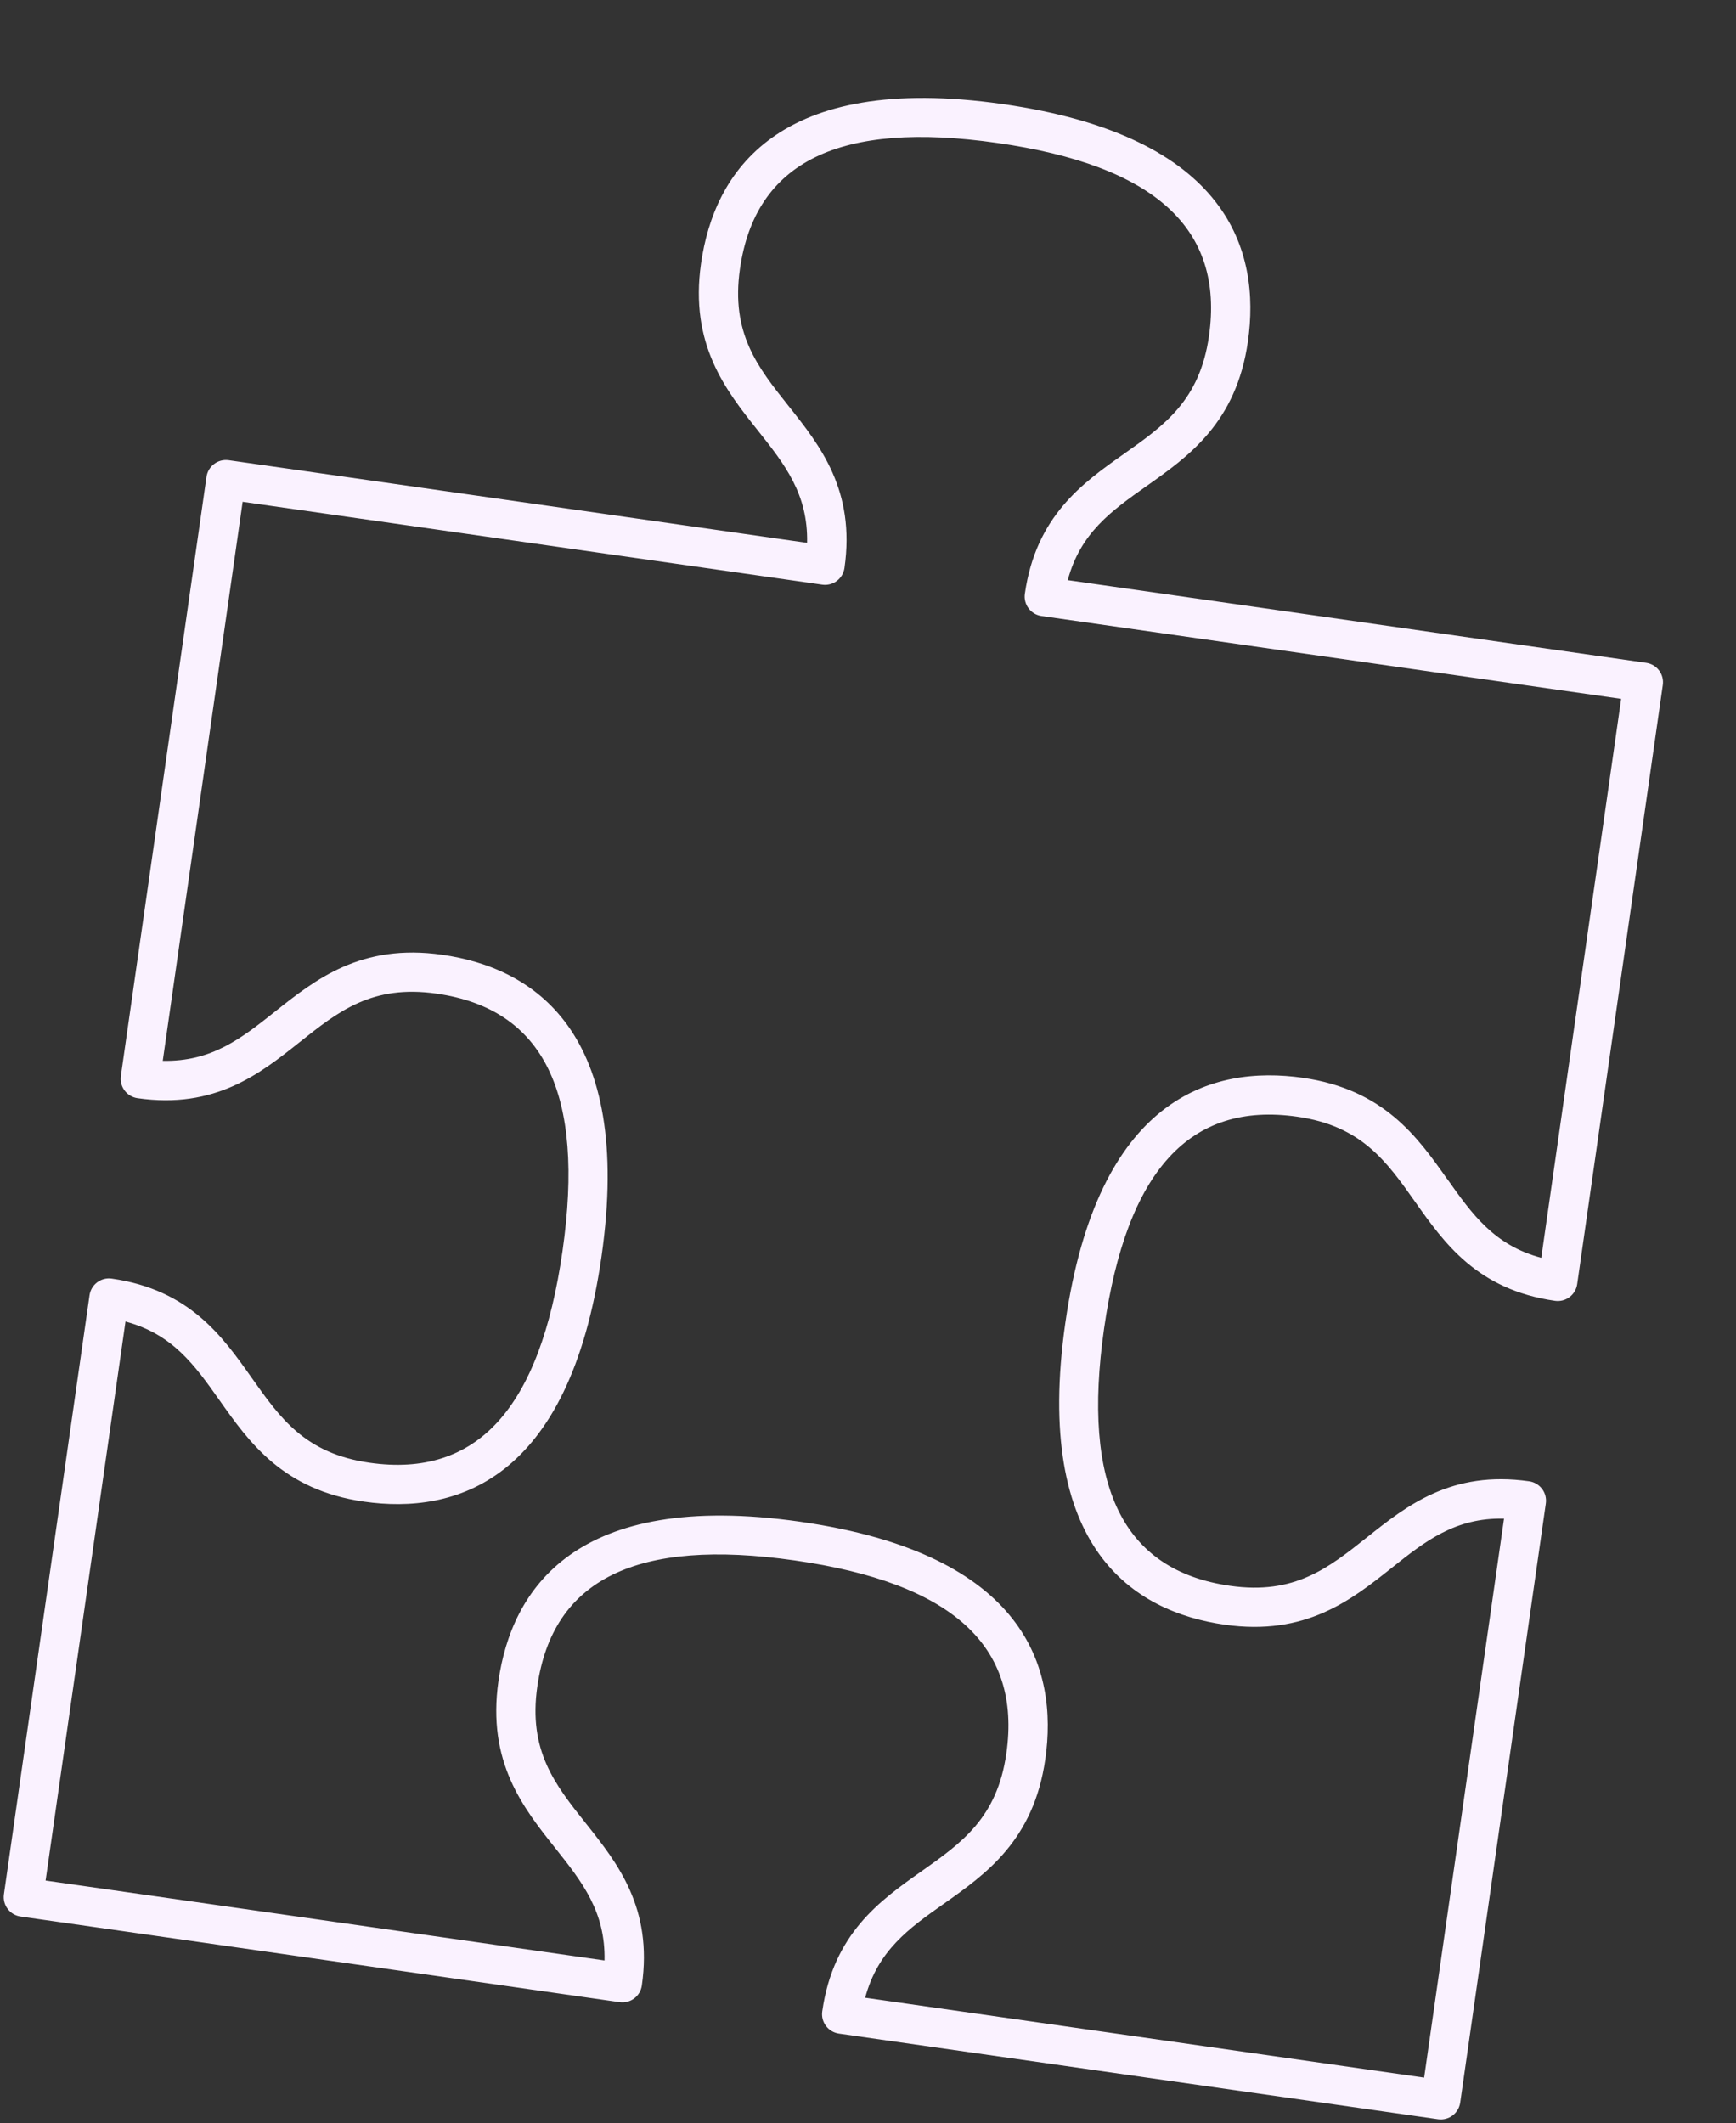 <?xml version="1.0" encoding="UTF-8"?> <svg xmlns="http://www.w3.org/2000/svg" width="323" height="395" viewBox="0 0 323 395" fill="none"><rect x="0" y="0" width="323" height="395" fill="#333333" stroke="none"/> <path d="M306.279 123.309L198.666 107.928C201.016 99.154 206.757 95.066 213.312 90.437C221.147 84.903 230.025 78.639 232.183 63.547C234.59 46.7 228.63 25.374 186.576 19.363C144.534 13.354 132.843 32.168 130.436 49.004C128.279 64.097 135.044 72.597 141.009 80.096C145.998 86.371 150.364 91.907 150.168 100.993L42.555 85.615C40.555 85.329 38.705 86.722 38.42 88.716L22.491 200.162L22.49 200.173C22.205 202.166 23.59 204.021 25.59 204.307C40.057 206.371 48.376 199.752 55.711 193.916C62.978 188.134 69.25 183.141 81.224 184.853C101.192 187.707 108.859 203.37 104.662 232.731C100.465 262.099 88.718 274.983 68.75 272.129C56.775 270.417 52.154 263.864 46.797 256.281C41.389 248.62 35.253 239.942 20.793 237.875C18.792 237.589 16.944 238.975 16.659 240.972L16.657 240.986L0.73 352.415C0.444 354.415 1.83 356.264 3.831 356.55L115.277 372.479L115.287 372.48C117.288 372.766 119.136 371.38 119.42 369.39L119.422 369.379C121.49 354.913 114.869 346.601 109.032 339.253C103.252 331.989 98.261 325.725 99.974 313.744C102.828 293.776 118.491 286.106 147.846 290.301C177.207 294.498 190.096 306.239 187.24 326.217C185.53 338.181 178.986 342.814 171.402 348.167C163.74 353.586 155.057 359.707 152.989 374.177L152.985 374.205C152.701 376.195 154.094 378.044 156.087 378.329L156.097 378.33L267.553 394.261C269.553 394.547 271.401 393.16 271.687 391.16L287.616 279.714C287.901 277.72 286.515 275.868 284.515 275.582C270.049 273.515 261.727 280.127 254.385 285.972C247.123 291.741 240.85 296.738 228.877 295.027C208.909 292.173 201.231 276.508 205.428 247.144C209.625 217.783 221.373 204.895 241.351 207.75C253.312 209.46 257.948 216.009 263.298 223.591C268.717 231.253 274.841 239.937 289.318 242.006C291.318 242.292 293.167 240.899 293.452 238.906L309.38 127.441C309.67 125.441 308.284 123.593 306.28 123.307L306.279 123.309ZM269.279 219.373C263.745 211.538 257.48 202.67 242.394 200.514C225.551 198.107 204.225 204.067 198.216 246.11C192.206 288.157 211.012 299.853 227.852 302.26C242.941 304.417 251.441 297.652 258.943 291.688C265.215 286.698 270.755 282.333 279.837 282.528L264.974 386.517L160.976 371.656C163.329 362.882 169.068 358.786 175.626 354.162C183.453 348.634 192.331 342.37 194.488 327.281C196.895 310.438 190.935 289.112 148.881 283.101C106.839 277.092 95.149 295.899 92.742 312.738C90.585 327.827 97.35 336.327 103.315 343.826C108.304 350.101 112.669 355.641 112.474 364.724L8.485 349.86L23.35 245.863C32.123 248.216 36.212 253.957 40.841 260.509C46.369 268.336 52.64 277.212 67.733 279.369C84.569 281.775 105.905 275.816 111.915 233.77C117.924 191.727 99.111 180.029 82.275 177.623C67.183 175.466 58.683 182.23 51.177 188.195C44.902 193.184 39.365 197.549 30.283 197.354L45.147 93.357L152.988 108.77C154.988 109.056 156.837 107.663 157.122 105.67C159.19 91.203 152.571 82.881 146.732 75.543C140.953 68.28 135.963 62.008 137.674 50.034C140.528 30.066 156.191 22.399 185.545 26.595C214.913 30.793 227.797 42.54 224.943 62.508C223.232 74.482 216.678 79.103 209.096 84.457C201.435 89.865 192.75 96 190.682 110.466C190.397 112.46 191.789 114.316 193.783 114.601L301.632 130.016L286.769 234.005C278.011 231.657 273.912 225.915 269.294 219.365L269.279 219.373Z" fill="#FAF2FF"></path> </svg> 